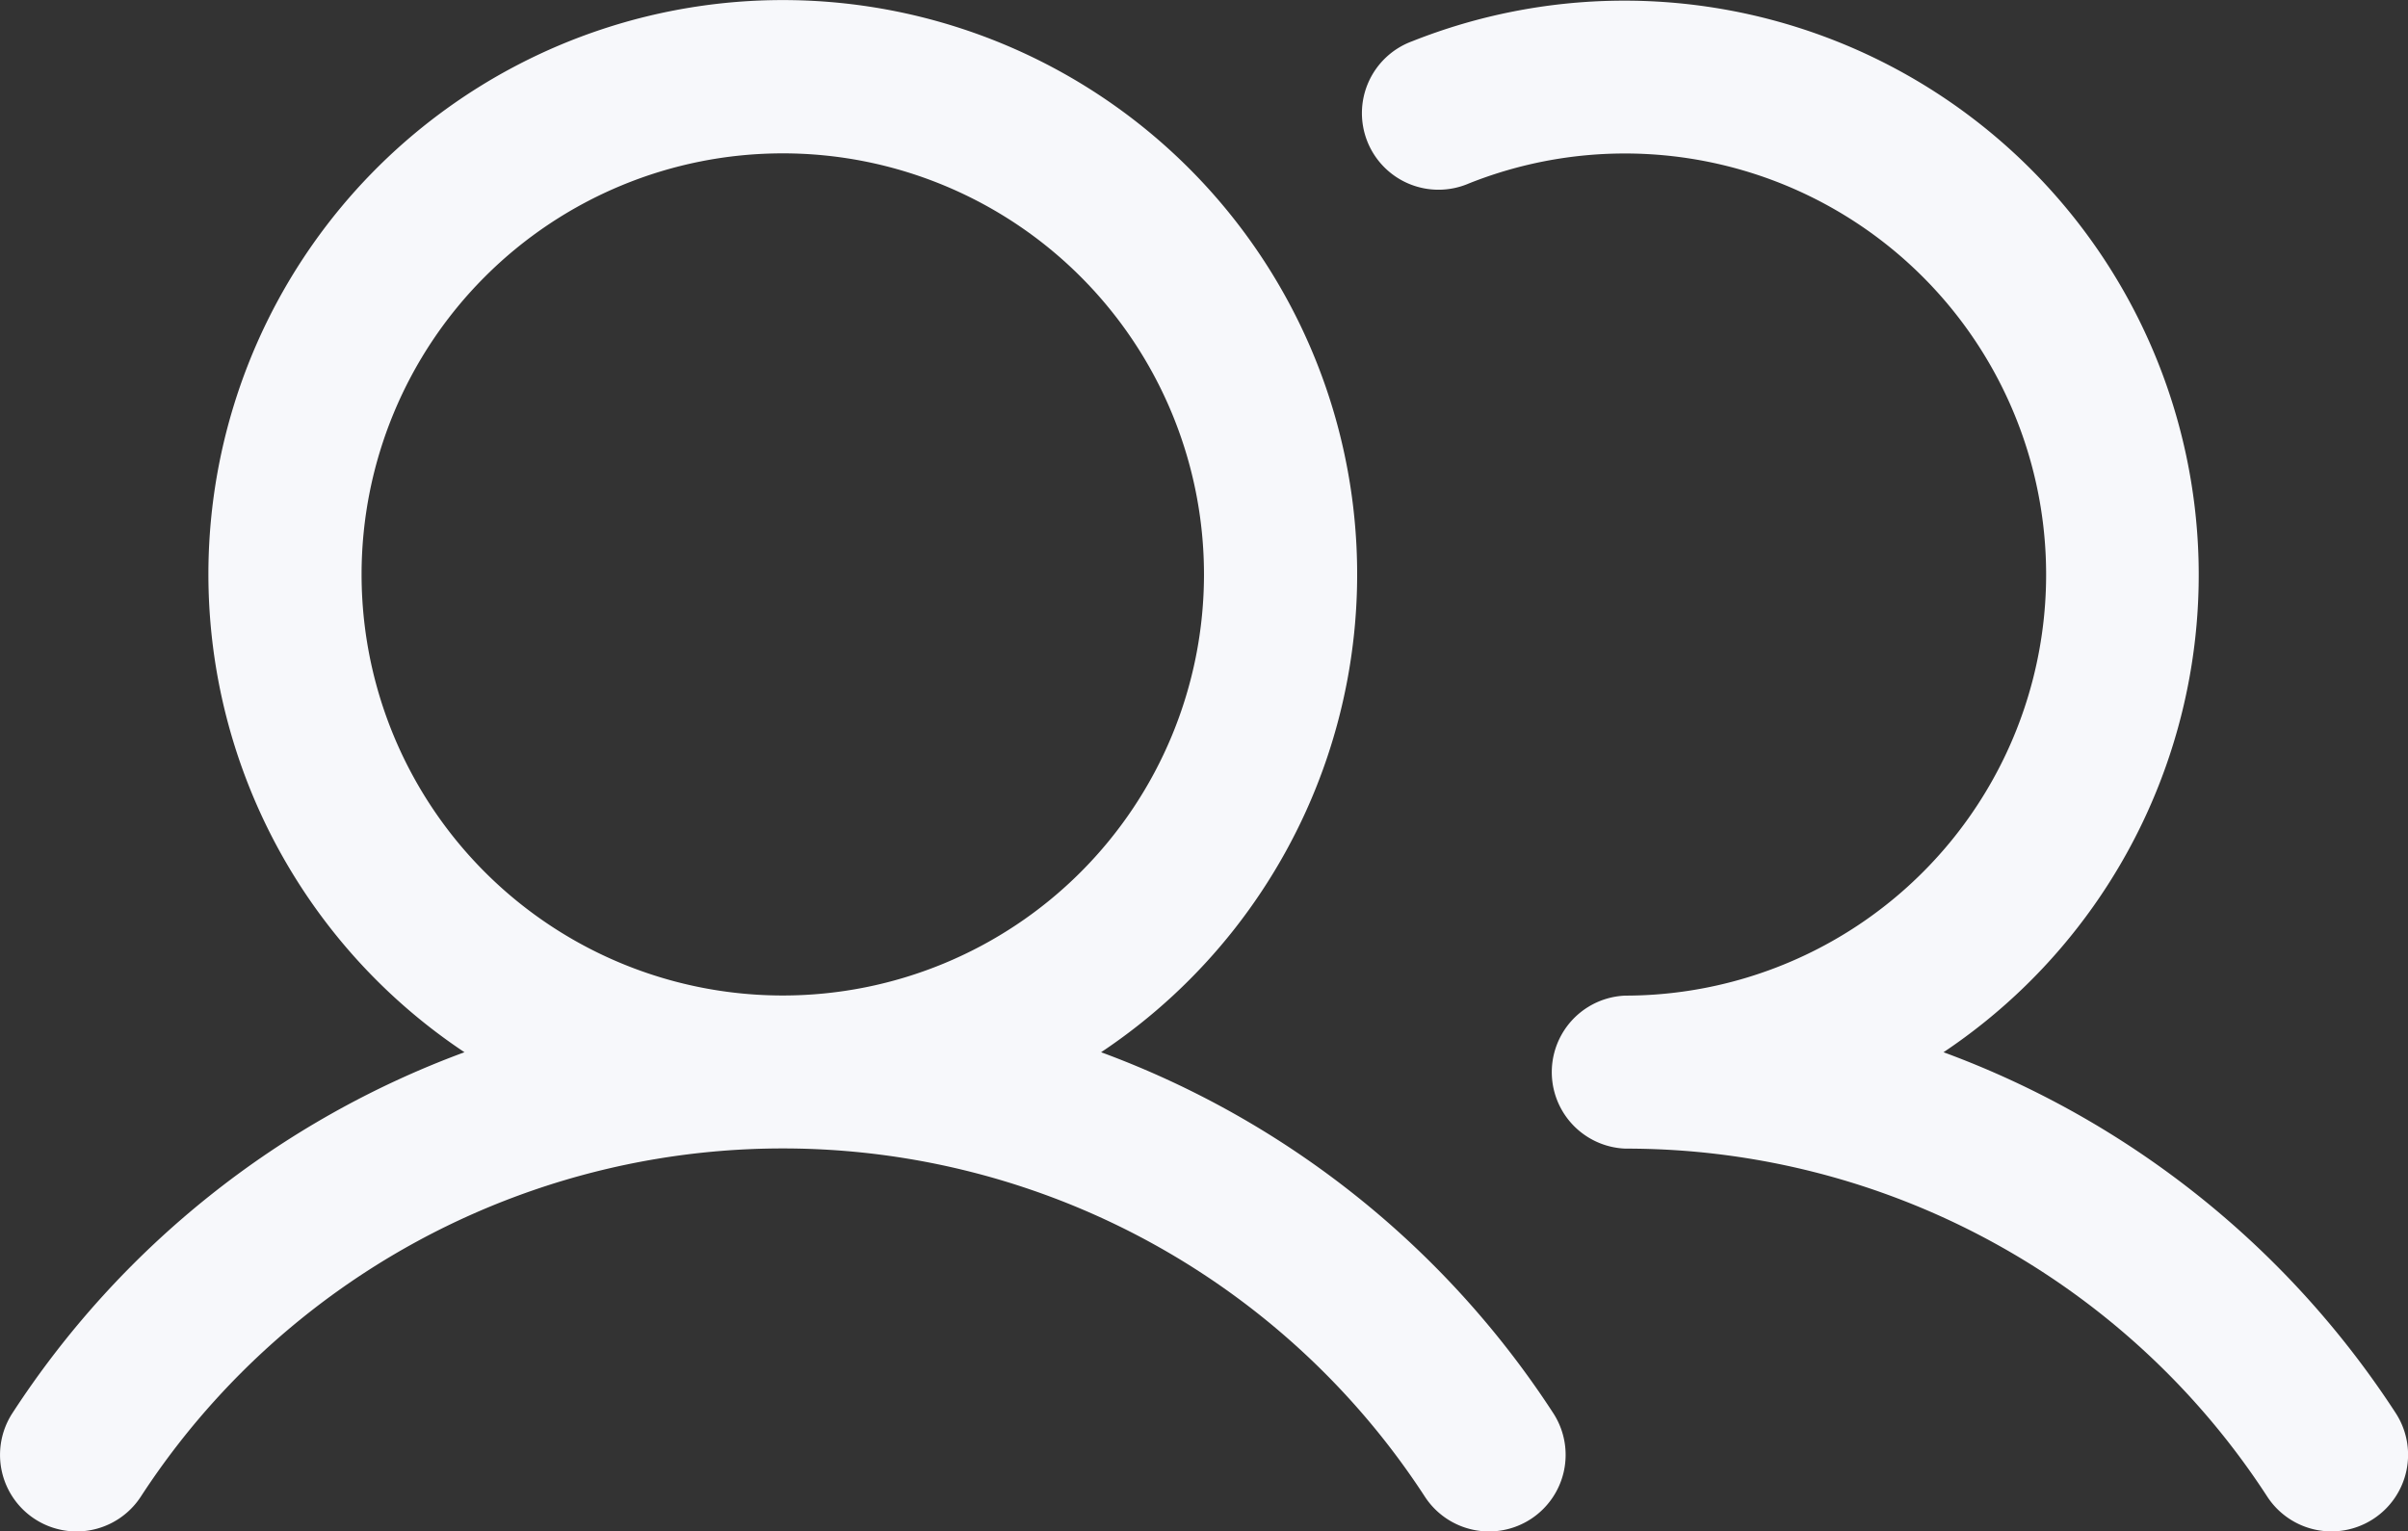 <svg xmlns="http://www.w3.org/2000/svg" width="73.949" height="47.045" viewBox="0 0 73.949 47.045">
  <rect x="0" y="0" width="73.949" height="47.045" fill="#333333" stroke="none"/>
  <path id="users" d="M36.043,80.3a17.639,17.639,0,1,0-19.55,0A28.172,28.172,0,0,0,2.612,91.384a2.352,2.352,0,1,0,3.94,2.57,23.519,23.519,0,0,1,39.435,0,2.352,2.352,0,1,0,3.94-2.57A28.173,28.173,0,0,0,36.043,80.3ZM13.333,65.622A12.935,12.935,0,1,1,26.269,78.557,12.935,12.935,0,0,1,13.333,65.622ZM75.111,94.638a2.352,2.352,0,0,1-3.254-.685A23.469,23.469,0,0,0,52.139,83.261a2.352,2.352,0,0,1,0-4.7,12.935,12.935,0,1,0-4.8-24.95,2.352,2.352,0,1,1-1.746-4.366A17.639,17.639,0,0,1,61.914,80.3,28.172,28.172,0,0,1,75.8,91.384,2.352,2.352,0,0,1,75.111,94.638Z" transform="translate(-2.229 -47.976)" fill="#f7f8fb"/>
</svg>
